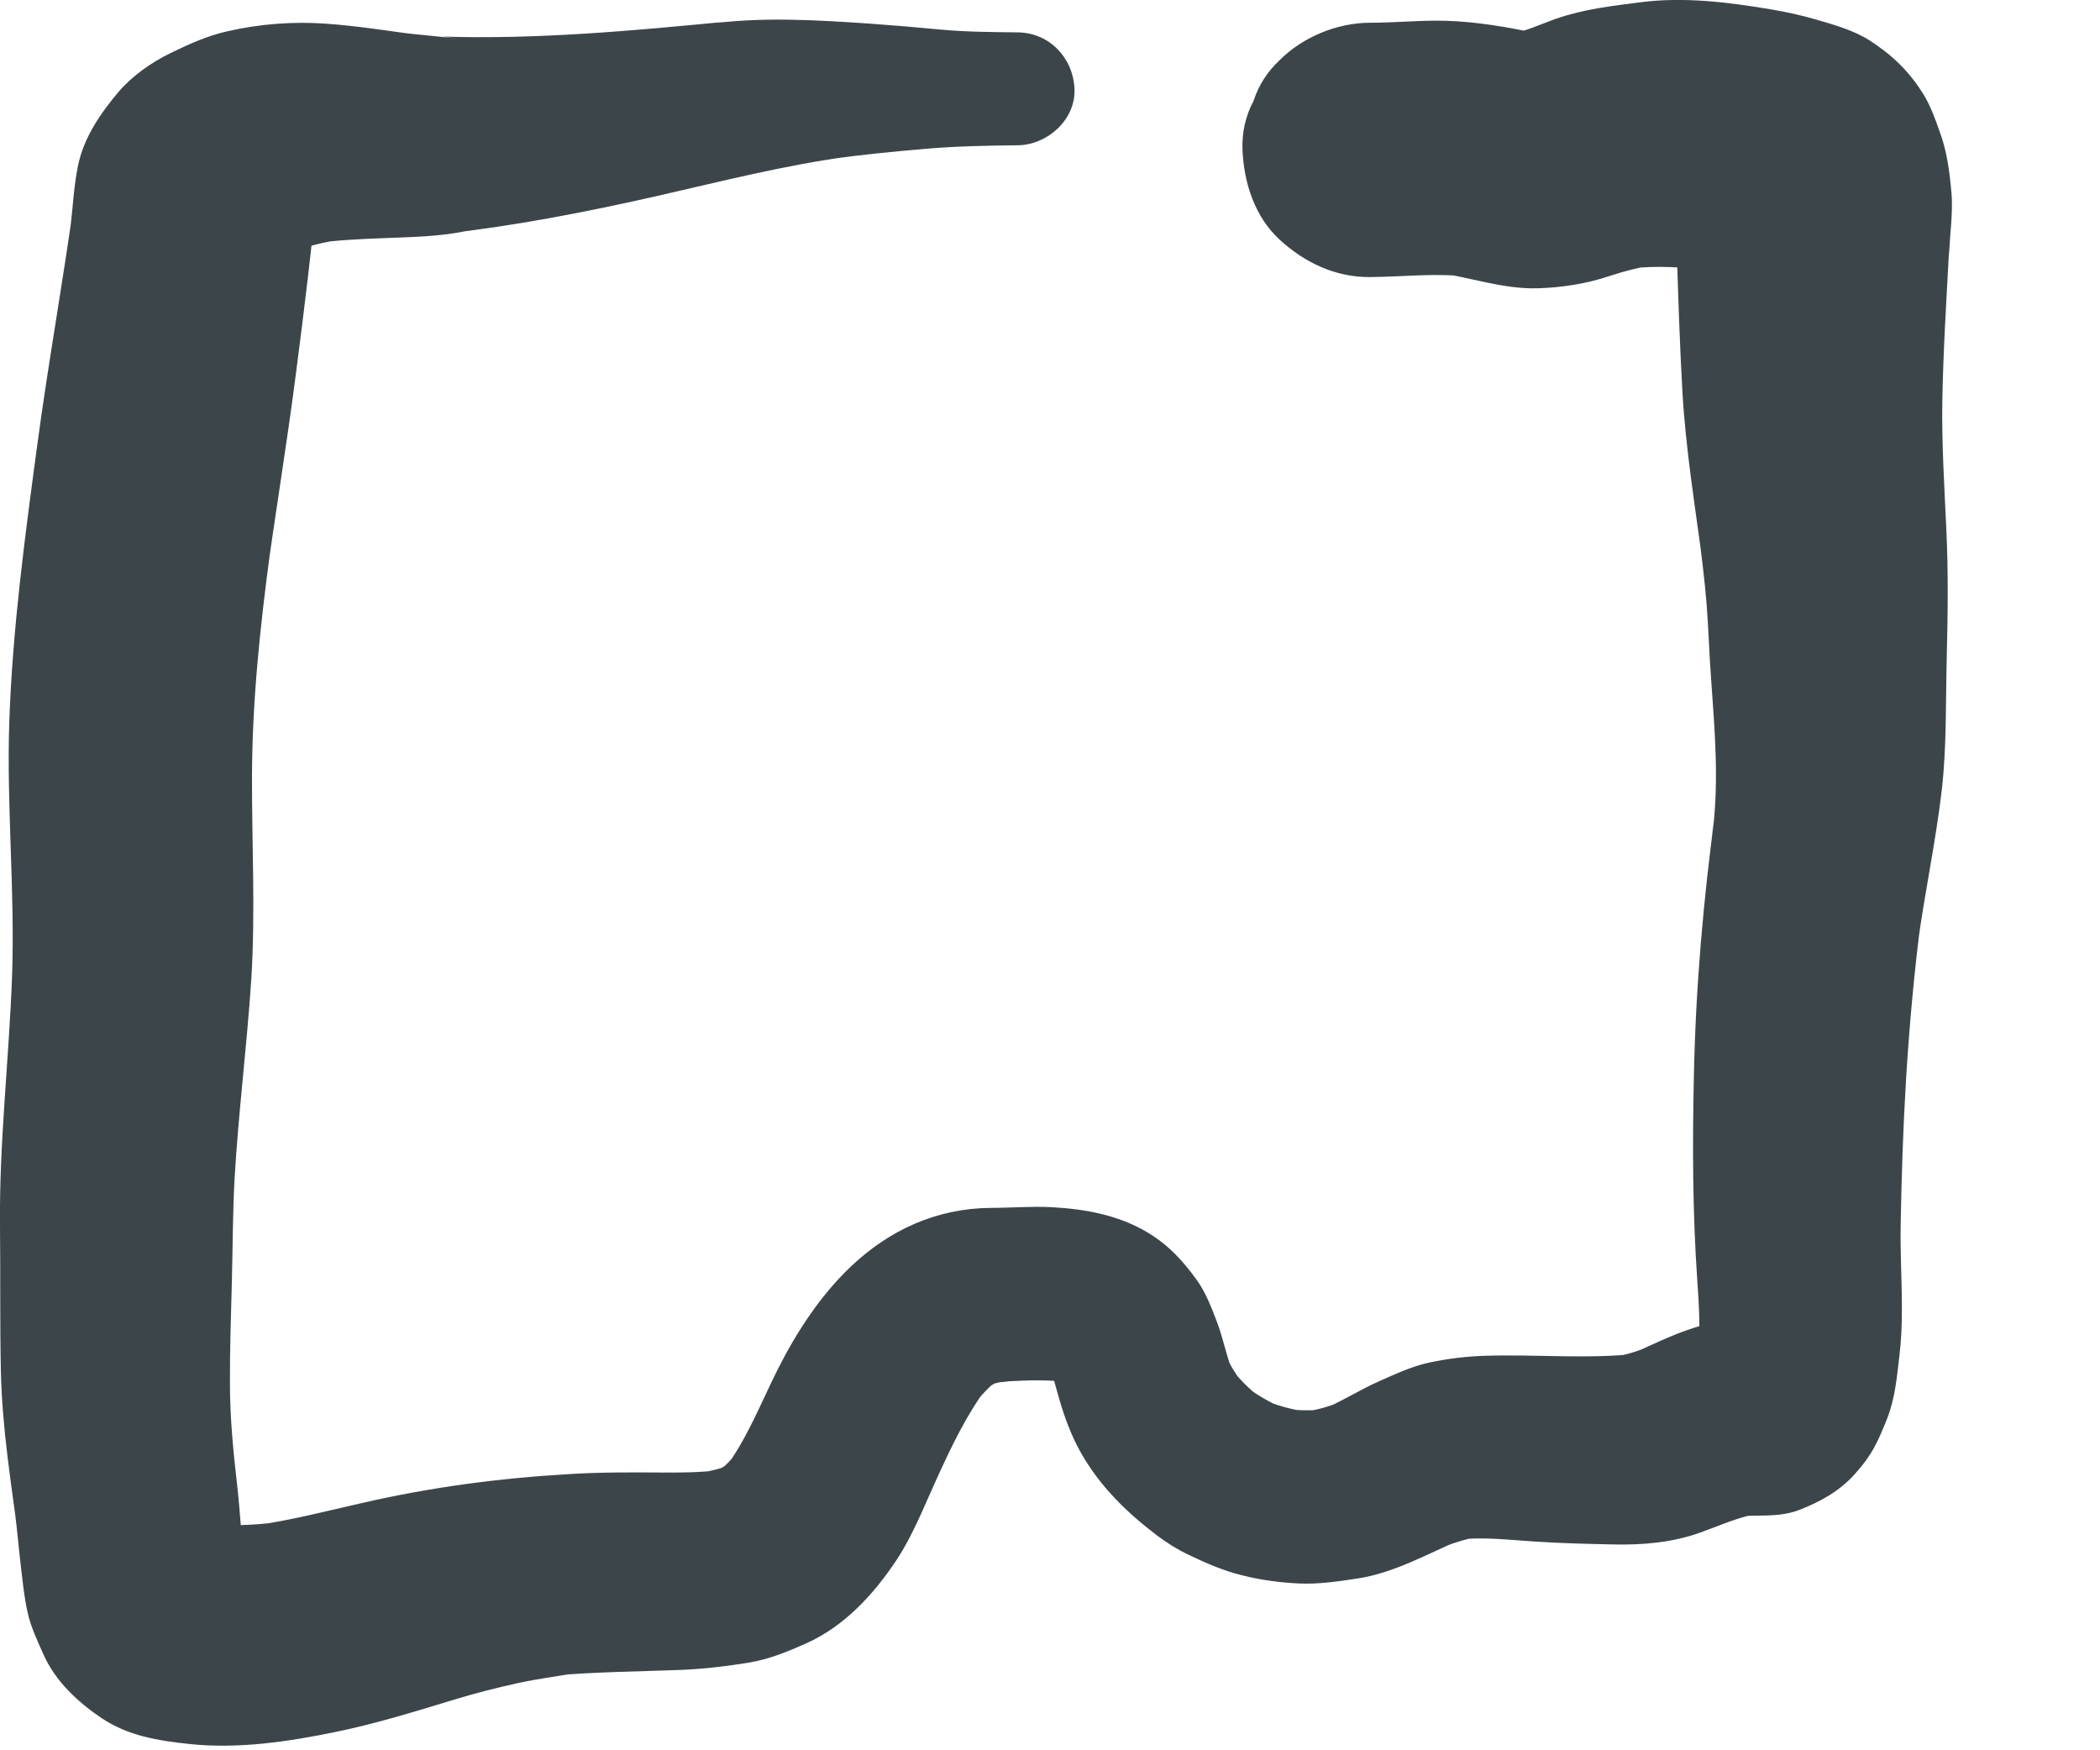 <?xml version="1.0" encoding="utf-8"?>
<svg xmlns="http://www.w3.org/2000/svg" fill="none" height="100%" overflow="visible" preserveAspectRatio="none" style="display: block;" viewBox="0 0 12 10" width="100%">
<path d="M5.818 0.185C5.674 0.183 5.531 0.183 5.388 0.17C5.249 0.157 5.11 0.145 4.971 0.135C4.661 0.114 4.338 0.094 4.029 0.14L4.148 0.124C3.612 0.176 3.067 0.226 2.527 0.209L2.677 0.229C2.538 0.209 2.398 0.201 2.259 0.182L2.415 0.203C2.23 0.178 2.045 0.148 1.859 0.135C1.672 0.122 1.481 0.137 1.298 0.179C1.186 0.204 1.078 0.253 0.975 0.303C0.866 0.356 0.759 0.431 0.68 0.522C0.574 0.647 0.478 0.786 0.445 0.95C0.421 1.071 0.416 1.191 0.401 1.313L0.426 1.128C0.362 1.601 0.276 2.07 0.213 2.542C0.142 3.069 0.071 3.596 0.053 4.127C0.037 4.61 0.086 5.092 0.069 5.574C0.052 6.051 -0.005 6.526 0 7.004C0.003 7.281 -0.001 7.557 0.005 7.834C0.012 8.159 0.064 8.478 0.107 8.8L0.084 8.629C0.098 8.738 0.107 8.847 0.12 8.956C0.13 9.041 0.139 9.13 0.158 9.214C0.177 9.298 0.215 9.377 0.249 9.454C0.317 9.606 0.445 9.725 0.58 9.816C0.733 9.918 0.903 9.945 1.081 9.964C1.359 9.994 1.647 9.951 1.919 9.895C2.148 9.848 2.37 9.779 2.594 9.711C2.716 9.674 2.84 9.642 2.965 9.615C3.085 9.589 3.207 9.575 3.327 9.552L3.175 9.572C3.412 9.552 3.648 9.55 3.886 9.541C4.016 9.536 4.145 9.521 4.274 9.5C4.392 9.481 4.495 9.439 4.605 9.39C4.824 9.293 4.993 9.109 5.123 8.913C5.218 8.769 5.281 8.605 5.353 8.448C5.435 8.268 5.523 8.082 5.643 7.923L5.561 8.03C5.606 7.972 5.656 7.918 5.714 7.873L5.609 7.953C5.651 7.922 5.695 7.895 5.742 7.875L5.621 7.926C5.662 7.909 5.705 7.897 5.75 7.89C5.705 7.896 5.661 7.902 5.616 7.908C5.708 7.897 5.799 7.891 5.89 7.875L5.759 7.892C5.871 7.886 5.984 7.882 6.096 7.896L5.965 7.879C6.021 7.887 6.075 7.9 6.127 7.922L6.009 7.872C6.038 7.885 6.065 7.901 6.09 7.92L5.99 7.843C6.016 7.864 6.039 7.886 6.06 7.913L5.983 7.812C6.007 7.845 6.026 7.879 6.042 7.916L5.992 7.798C6.018 7.863 6.035 7.93 6.054 7.997C6.084 8.101 6.123 8.205 6.176 8.299C6.286 8.493 6.437 8.64 6.612 8.773C6.668 8.815 6.728 8.853 6.792 8.883C6.889 8.93 6.991 8.974 7.096 9C7.202 9.027 7.314 9.042 7.424 9.047C7.532 9.052 7.641 9.036 7.748 9.02C7.965 8.989 8.157 8.877 8.356 8.793L8.234 8.844C8.311 8.813 8.389 8.788 8.471 8.777L8.334 8.796C8.477 8.78 8.621 8.798 8.764 8.807C8.915 8.817 9.067 8.821 9.219 8.824C9.387 8.828 9.559 8.813 9.719 8.755C9.831 8.715 9.94 8.664 10.059 8.646L9.91 8.666C10.035 8.651 10.159 8.674 10.281 8.627C10.402 8.58 10.511 8.52 10.598 8.423C10.698 8.312 10.729 8.241 10.784 8.104C10.829 7.99 10.84 7.864 10.854 7.743C10.865 7.654 10.868 7.564 10.868 7.474C10.868 7.315 10.858 7.156 10.861 6.996C10.866 6.718 10.875 6.44 10.892 6.162C10.911 5.854 10.939 5.546 10.979 5.24L10.957 5.406C10.997 5.107 11.061 4.812 11.096 4.513C11.124 4.266 11.118 4.016 11.124 3.768C11.13 3.52 11.134 3.275 11.122 3.027C11.111 2.782 11.095 2.537 11.099 2.291C11.104 2.007 11.122 1.723 11.137 1.44L11.109 1.647C11.132 1.563 11.135 1.47 11.142 1.382C11.144 1.35 11.146 1.319 11.149 1.287C11.153 1.225 11.157 1.162 11.151 1.1C11.14 0.978 11.126 0.867 11.085 0.755C11.059 0.681 11.03 0.6 10.987 0.532C10.905 0.403 10.811 0.313 10.682 0.23C10.592 0.173 10.482 0.142 10.379 0.112C10.293 0.087 10.206 0.068 10.117 0.053C9.87 0.012 9.623 -0.019 9.373 0.013C9.211 0.034 9.05 0.052 8.895 0.106C8.8 0.139 8.712 0.183 8.612 0.198L8.808 0.172C8.755 0.178 8.703 0.177 8.65 0.17L8.844 0.197C8.737 0.182 8.633 0.161 8.525 0.151C8.589 0.16 8.654 0.168 8.718 0.177C8.548 0.143 8.374 0.117 8.2 0.118C8.075 0.119 7.951 0.13 7.826 0.13C7.64 0.131 7.445 0.211 7.313 0.343C7.242 0.409 7.192 0.487 7.163 0.577C7.117 0.663 7.096 0.757 7.1 0.857C7.108 1.045 7.17 1.239 7.313 1.37C7.455 1.5 7.63 1.584 7.826 1.583C8.019 1.582 8.212 1.557 8.405 1.583C8.34 1.574 8.276 1.566 8.212 1.557C8.404 1.585 8.59 1.653 8.788 1.647C8.925 1.643 9.067 1.621 9.197 1.577C9.286 1.548 9.375 1.525 9.468 1.512L9.267 1.539C9.416 1.519 9.565 1.521 9.713 1.54L9.509 1.513C9.623 1.529 9.736 1.554 9.846 1.588C9.917 1.61 9.993 1.627 10.062 1.654C10 1.627 9.938 1.601 9.875 1.575C9.884 1.579 9.893 1.583 9.901 1.588L9.742 1.466C9.748 1.47 9.753 1.475 9.758 1.481C9.717 1.428 9.676 1.375 9.635 1.322C9.643 1.332 9.649 1.343 9.654 1.354L9.575 1.167C9.593 1.211 9.61 1.261 9.617 1.308L9.589 1.1C9.595 1.162 9.592 1.225 9.589 1.287C9.582 1.416 9.578 1.507 9.609 1.647L9.582 1.44C9.59 1.708 9.599 1.976 9.614 2.243C9.633 2.566 9.685 2.886 9.728 3.206L9.703 3.018C9.722 3.162 9.74 3.306 9.752 3.451C9.763 3.594 9.767 3.739 9.778 3.882C9.798 4.168 9.823 4.453 9.788 4.738L9.811 4.569C9.8 4.645 9.788 4.721 9.78 4.796L9.803 4.628C9.733 5.138 9.689 5.647 9.679 6.162C9.671 6.543 9.672 6.924 9.698 7.304C9.71 7.469 9.719 7.637 9.699 7.801L9.719 7.649C9.712 7.704 9.701 7.758 9.681 7.81L9.738 7.674C9.729 7.695 9.718 7.715 9.705 7.733L9.794 7.618C9.78 7.636 9.764 7.652 9.746 7.666L9.861 7.578C9.85 7.585 9.839 7.593 9.827 7.599L9.962 7.542C9.948 7.547 9.934 7.551 9.919 7.553L10.069 7.533C9.942 7.546 9.814 7.545 9.69 7.583C9.556 7.624 9.43 7.689 9.301 7.745L9.433 7.689C9.361 7.719 9.29 7.743 9.213 7.753L9.358 7.734C9.07 7.766 8.778 7.737 8.489 7.746C8.383 7.749 8.275 7.762 8.171 7.784C8.071 7.805 7.977 7.849 7.884 7.89C7.771 7.94 7.667 8.007 7.553 8.055L7.673 8.005C7.599 8.035 7.522 8.057 7.443 8.068C7.487 8.063 7.531 8.057 7.575 8.051C7.498 8.061 7.419 8.059 7.342 8.049L7.473 8.067C7.383 8.054 7.295 8.03 7.211 7.995L7.33 8.044C7.25 8.01 7.176 7.966 7.107 7.913L7.207 7.99C7.142 7.939 7.083 7.881 7.032 7.815L7.109 7.916C7.067 7.86 7.029 7.801 7.001 7.738L7.051 7.856C7.009 7.756 6.991 7.648 6.952 7.547C6.921 7.466 6.889 7.383 6.838 7.312C6.757 7.2 6.673 7.109 6.55 7.037C6.386 6.941 6.197 6.907 6.008 6.897C5.894 6.891 5.779 6.901 5.664 6.901C5.353 6.903 5.08 7.027 4.856 7.242C4.687 7.404 4.553 7.609 4.447 7.818C4.349 8.012 4.27 8.221 4.138 8.395L4.225 8.283C4.183 8.336 4.137 8.384 4.084 8.425L4.197 8.338C4.154 8.371 4.108 8.397 4.059 8.418C4.104 8.4 4.148 8.381 4.193 8.362C4.123 8.391 4.05 8.408 3.976 8.418L4.125 8.398C4.009 8.413 3.891 8.414 3.774 8.413C3.601 8.412 3.428 8.411 3.254 8.422C2.854 8.445 2.461 8.497 2.07 8.587C1.866 8.633 1.664 8.686 1.456 8.715L1.622 8.693C1.447 8.716 1.271 8.723 1.096 8.702C1.152 8.71 1.208 8.717 1.264 8.725C1.22 8.719 1.177 8.709 1.136 8.693L1.288 8.757C1.261 8.745 1.236 8.731 1.213 8.713C1.256 8.746 1.298 8.78 1.341 8.813C1.323 8.798 1.307 8.781 1.293 8.762L1.392 8.891C1.376 8.869 1.364 8.846 1.353 8.821L1.417 8.973C1.398 8.925 1.387 8.874 1.38 8.823L1.403 8.993C1.381 8.821 1.374 8.647 1.354 8.475C1.332 8.284 1.314 8.095 1.314 7.903C1.313 7.708 1.32 7.514 1.325 7.32C1.33 7.127 1.33 6.934 1.34 6.741C1.362 6.358 1.411 5.977 1.436 5.594C1.46 5.208 1.439 4.823 1.44 4.438C1.441 4.009 1.486 3.582 1.543 3.158L1.517 3.346C1.572 2.939 1.64 2.534 1.692 2.127C1.715 1.951 1.737 1.774 1.758 1.597C1.768 1.507 1.779 1.418 1.788 1.328C1.794 1.267 1.794 1.206 1.801 1.145L1.776 1.329C1.78 1.303 1.786 1.279 1.795 1.255L1.725 1.419C1.735 1.397 1.747 1.377 1.762 1.357L1.654 1.496C1.709 1.427 1.77 1.374 1.818 1.293L1.711 1.431C1.733 1.409 1.756 1.388 1.781 1.369L1.644 1.475C1.694 1.437 1.748 1.407 1.806 1.382L1.648 1.448C1.751 1.406 1.859 1.381 1.969 1.366C1.913 1.374 1.857 1.381 1.802 1.389C1.928 1.372 2.055 1.366 2.182 1.361C2.345 1.354 2.518 1.353 2.677 1.317C2.627 1.324 2.577 1.33 2.527 1.337C2.941 1.291 3.348 1.212 3.754 1.12C4.119 1.037 4.481 0.944 4.853 0.894L4.749 0.908C4.925 0.884 5.103 0.866 5.281 0.851C5.46 0.835 5.638 0.832 5.818 0.83C5.986 0.827 6.148 0.683 6.14 0.507C6.132 0.331 5.998 0.188 5.818 0.185Z" fill="#3C464A" id="Vector"/>
</svg>